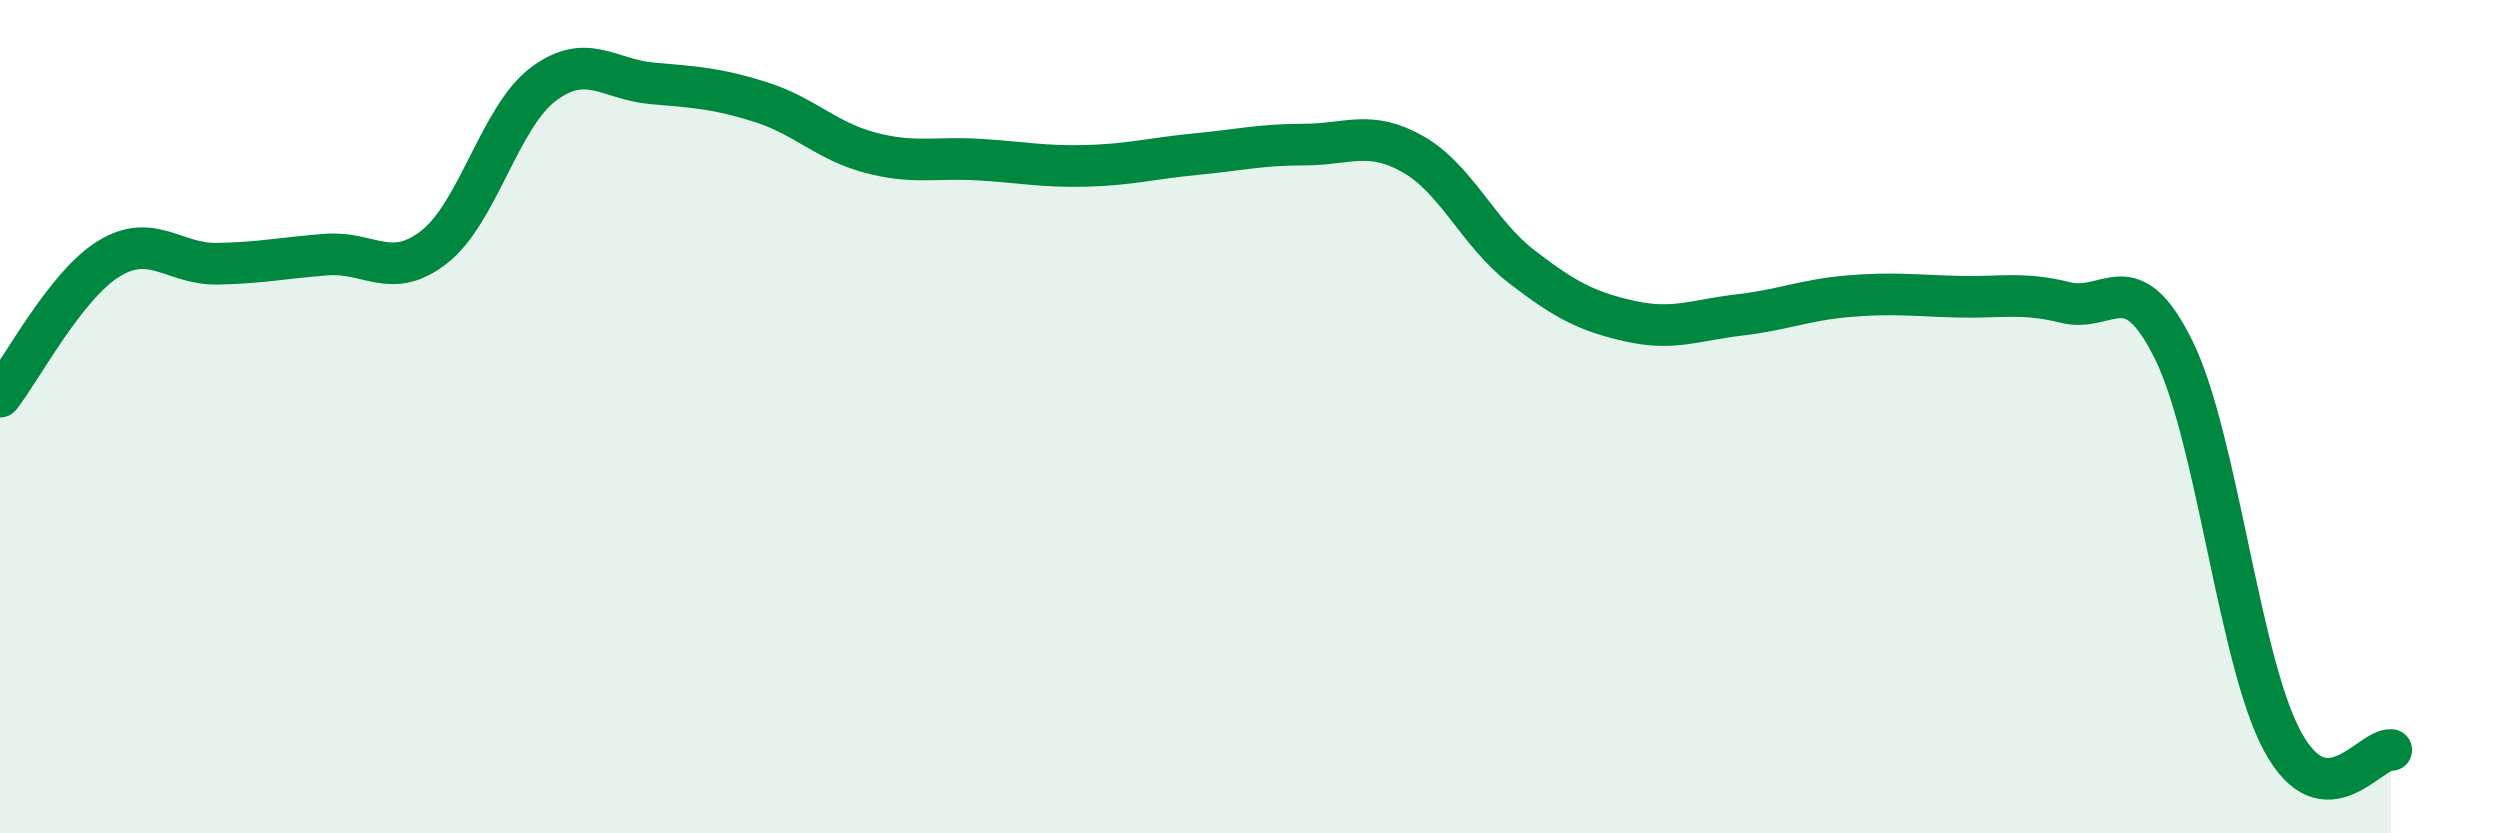 
    <svg width="60" height="20" viewBox="0 0 60 20" xmlns="http://www.w3.org/2000/svg">
      <path
        d="M 0,9.52 C 0.52,8.86 1.57,6.85 2.61,6.21 C 3.65,5.57 4.18,6.35 5.22,6.33 C 6.26,6.31 6.79,6.19 7.83,6.11 C 8.87,6.03 9.39,6.74 10.43,5.92 C 11.47,5.1 12,2.8 13.04,2.02 C 14.08,1.24 14.61,1.91 15.65,2 C 16.69,2.09 17.22,2.12 18.26,2.45 C 19.3,2.78 19.83,3.38 20.87,3.66 C 21.91,3.94 22.44,3.77 23.48,3.83 C 24.52,3.89 25.05,4.01 26.09,3.98 C 27.13,3.95 27.66,3.8 28.7,3.7 C 29.74,3.6 30.26,3.47 31.3,3.47 C 32.34,3.47 32.87,3.11 33.91,3.7 C 34.95,4.29 35.48,5.6 36.52,6.4 C 37.56,7.2 38.09,7.48 39.13,7.71 C 40.17,7.94 40.7,7.68 41.74,7.56 C 42.78,7.44 43.31,7.2 44.35,7.11 C 45.39,7.02 45.92,7.09 46.96,7.12 C 48,7.15 48.53,7 49.57,7.26 C 50.61,7.52 51.13,6.29 52.17,8.4 C 53.21,10.51 53.74,15.87 54.78,17.79 C 55.82,19.71 56.87,17.96 57.39,18L57.39 20L0 20Z"
        fill="#008740"
        opacity="0.1"
        stroke-linecap="round"
        stroke-linejoin="round"
      />
      <path
        d="M 0,9.52 C 0.52,8.86 1.57,6.85 2.61,6.21 C 3.65,5.57 4.18,6.35 5.22,6.33 C 6.26,6.31 6.79,6.19 7.83,6.11 C 8.87,6.03 9.39,6.74 10.43,5.92 C 11.47,5.1 12,2.8 13.04,2.02 C 14.08,1.24 14.61,1.91 15.65,2 C 16.69,2.09 17.22,2.12 18.26,2.45 C 19.3,2.78 19.83,3.38 20.87,3.66 C 21.91,3.94 22.44,3.77 23.48,3.83 C 24.52,3.89 25.05,4.01 26.09,3.98 C 27.13,3.95 27.66,3.8 28.7,3.7 C 29.74,3.6 30.26,3.47 31.3,3.47 C 32.34,3.47 32.87,3.11 33.91,3.7 C 34.95,4.29 35.48,5.6 36.52,6.4 C 37.56,7.2 38.09,7.48 39.13,7.71 C 40.17,7.94 40.7,7.68 41.74,7.56 C 42.78,7.44 43.31,7.2 44.35,7.11 C 45.39,7.02 45.92,7.09 46.96,7.12 C 48,7.15 48.53,7 49.57,7.26 C 50.61,7.52 51.13,6.29 52.17,8.4 C 53.21,10.51 53.74,15.87 54.78,17.79 C 55.82,19.71 56.87,17.96 57.39,18"
        stroke="#008740"
        stroke-width="1"
        fill="none"
        stroke-linecap="round"
        stroke-linejoin="round"
      />
    </svg>
  